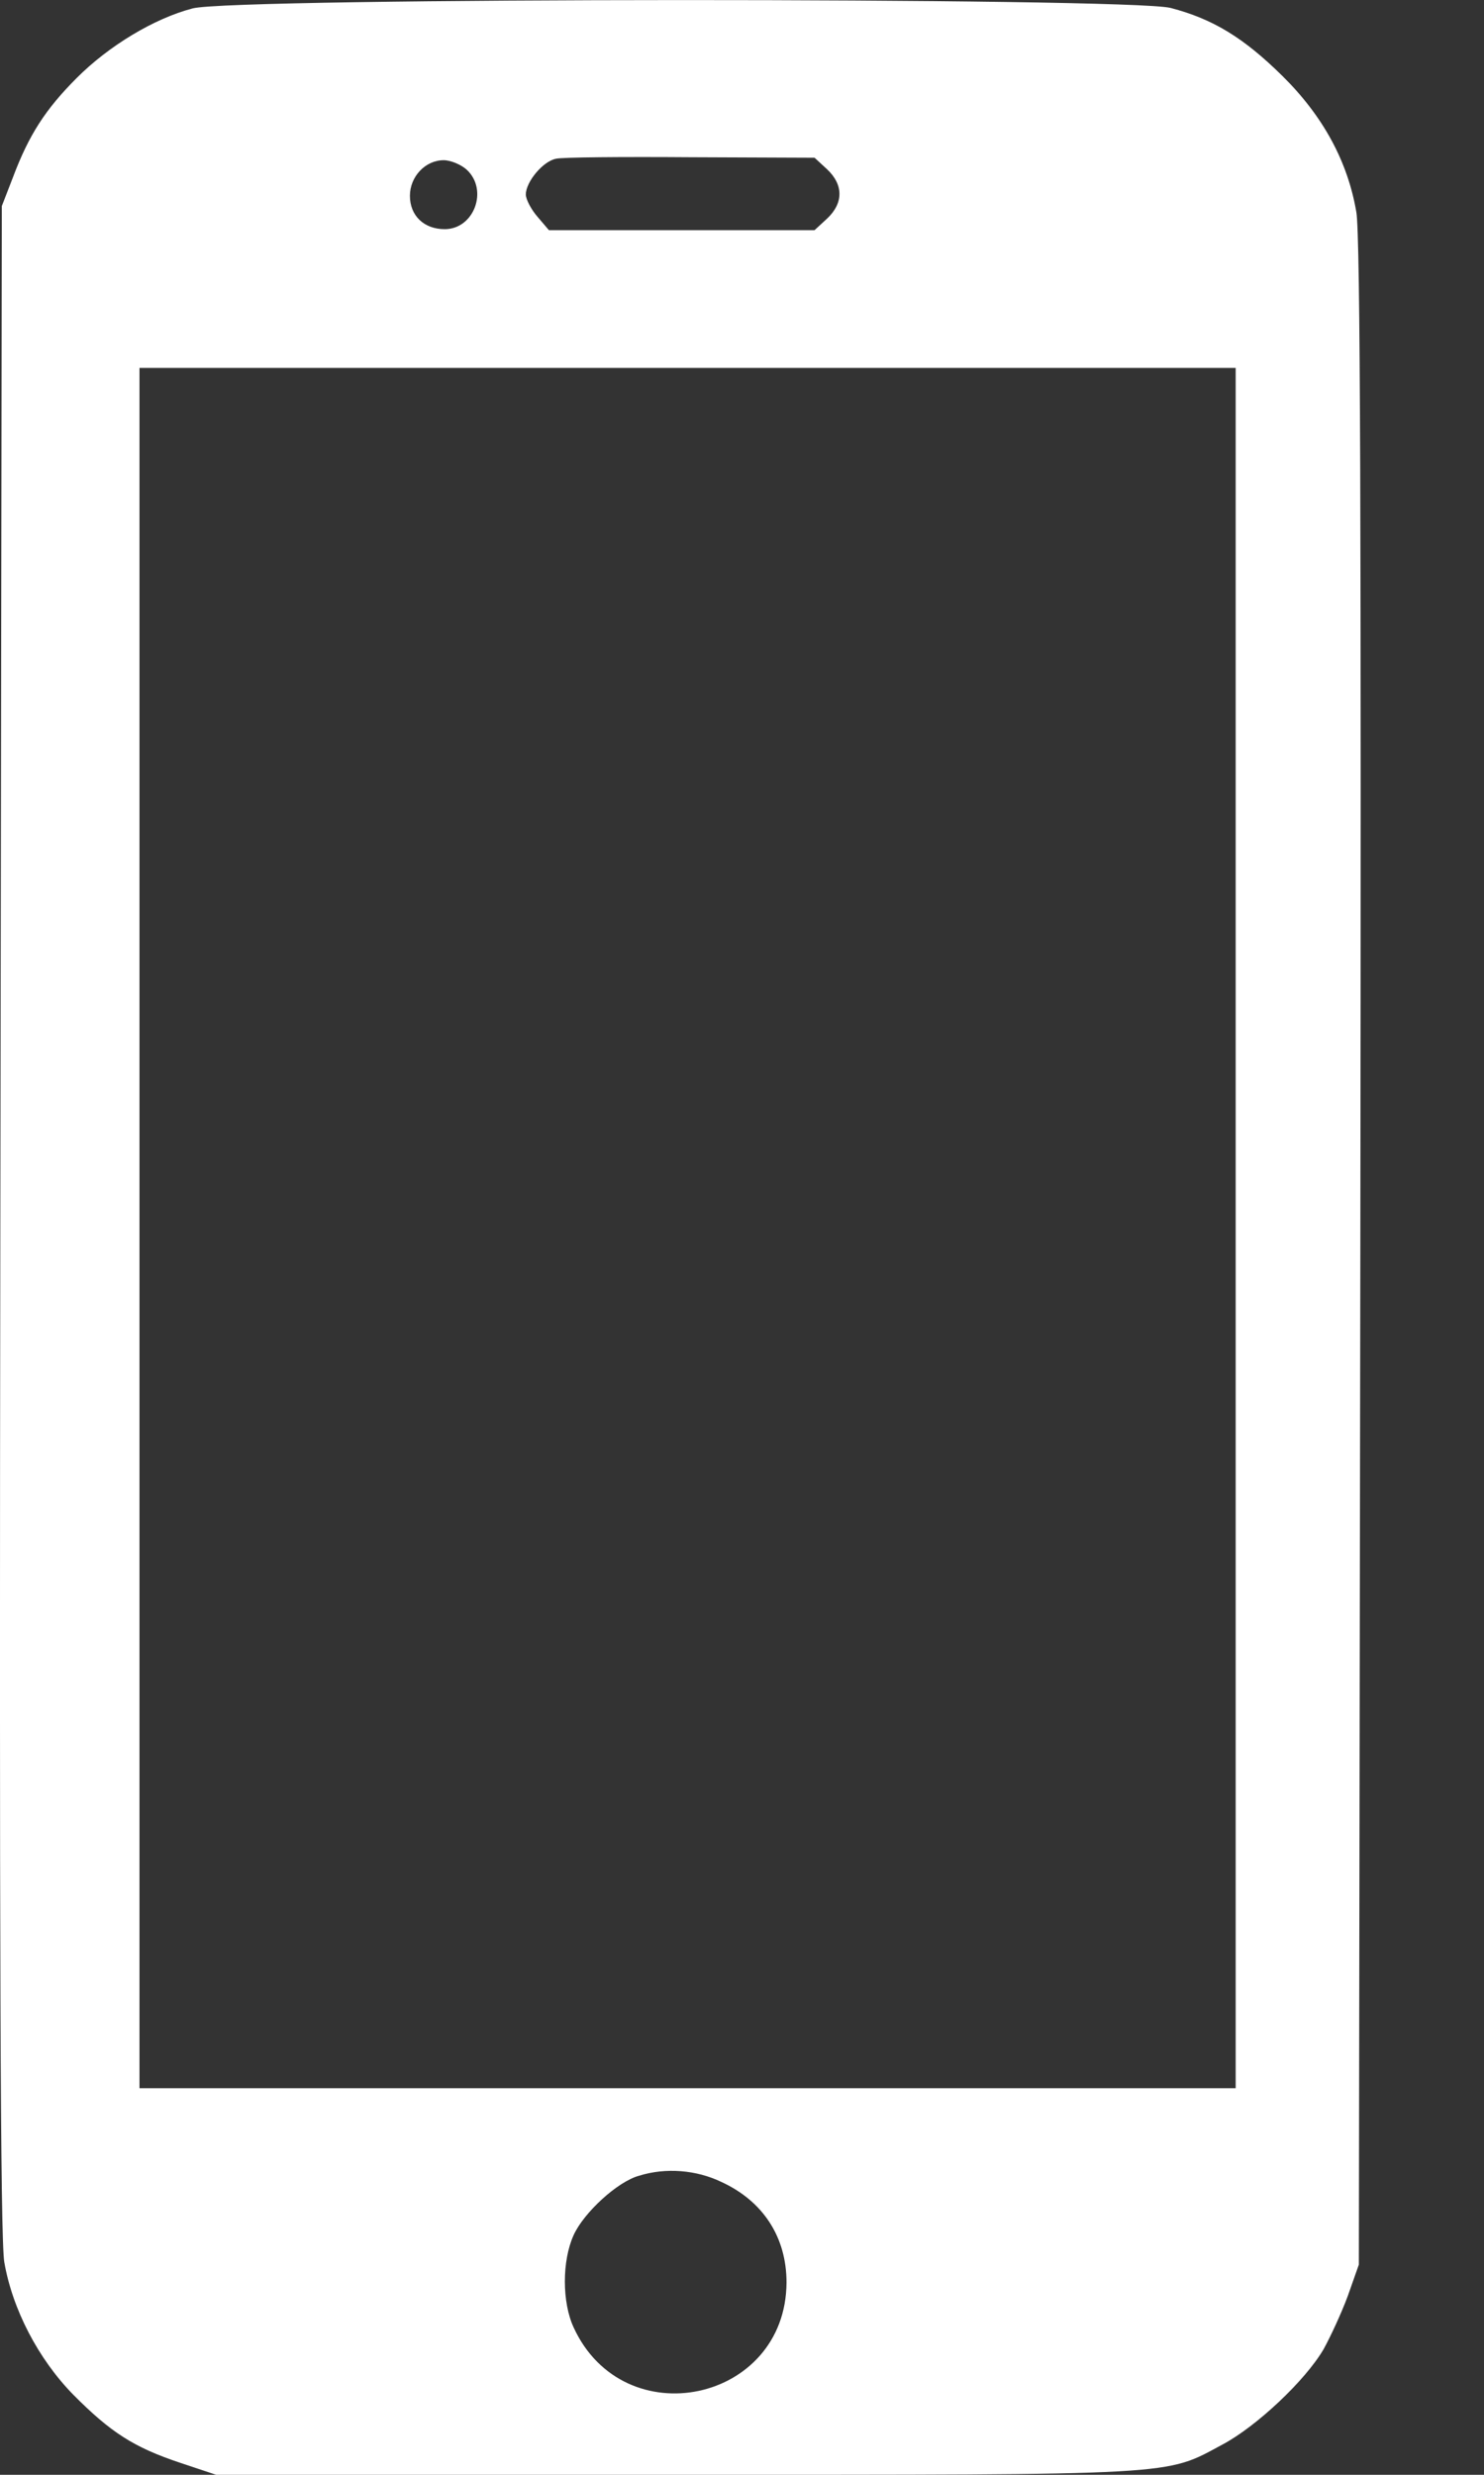 <svg width="9" height="15" viewBox="0 0 9 15" fill="none" xmlns="http://www.w3.org/2000/svg">
<rect x="0" y="0" width="9" height="15" fill="#333333" stroke="none"/>
<path d="M1.168 0.051C0.934 0.112 0.658 0.279 0.465 0.473C0.275 0.663 0.175 0.818 0.078 1.076L0.011 1.249L0.002 7.385C-0.004 11.743 0.002 13.576 0.026 13.711C0.075 13.995 0.231 14.297 0.444 14.514C0.67 14.742 0.81 14.833 1.092 14.927L1.311 15H4.103C7.181 15 7.061 15.006 7.415 14.816C7.62 14.707 7.916 14.429 8.027 14.239C8.068 14.165 8.136 14.019 8.174 13.916L8.241 13.726L8.25 7.605C8.256 3.205 8.25 1.427 8.226 1.287C8.174 0.979 8.024 0.704 7.778 0.461C7.544 0.23 7.357 0.115 7.099 0.048C6.844 -0.016 1.414 -0.016 1.168 0.051ZM5.016 1.026C5.116 1.12 5.116 1.231 5.016 1.325L4.94 1.395H4.135H3.329L3.259 1.313C3.221 1.269 3.189 1.208 3.189 1.179C3.189 1.102 3.294 0.976 3.373 0.962C3.408 0.953 3.777 0.95 4.19 0.953L4.94 0.956L5.016 1.026ZM2.831 1.029C2.963 1.152 2.875 1.389 2.697 1.389C2.571 1.389 2.486 1.307 2.486 1.187C2.486 1.07 2.58 0.971 2.691 0.971C2.732 0.971 2.796 0.997 2.831 1.029ZM7.494 7.443V12.657H4.17H0.846V7.443V2.23H4.17H7.494V7.443ZM4.375 13.225C4.63 13.342 4.77 13.562 4.77 13.834C4.767 14.561 3.783 14.769 3.479 14.107C3.408 13.954 3.408 13.703 3.479 13.547C3.54 13.412 3.745 13.222 3.877 13.187C4.038 13.137 4.223 13.152 4.375 13.225Z" fill="white"/>
</svg>

